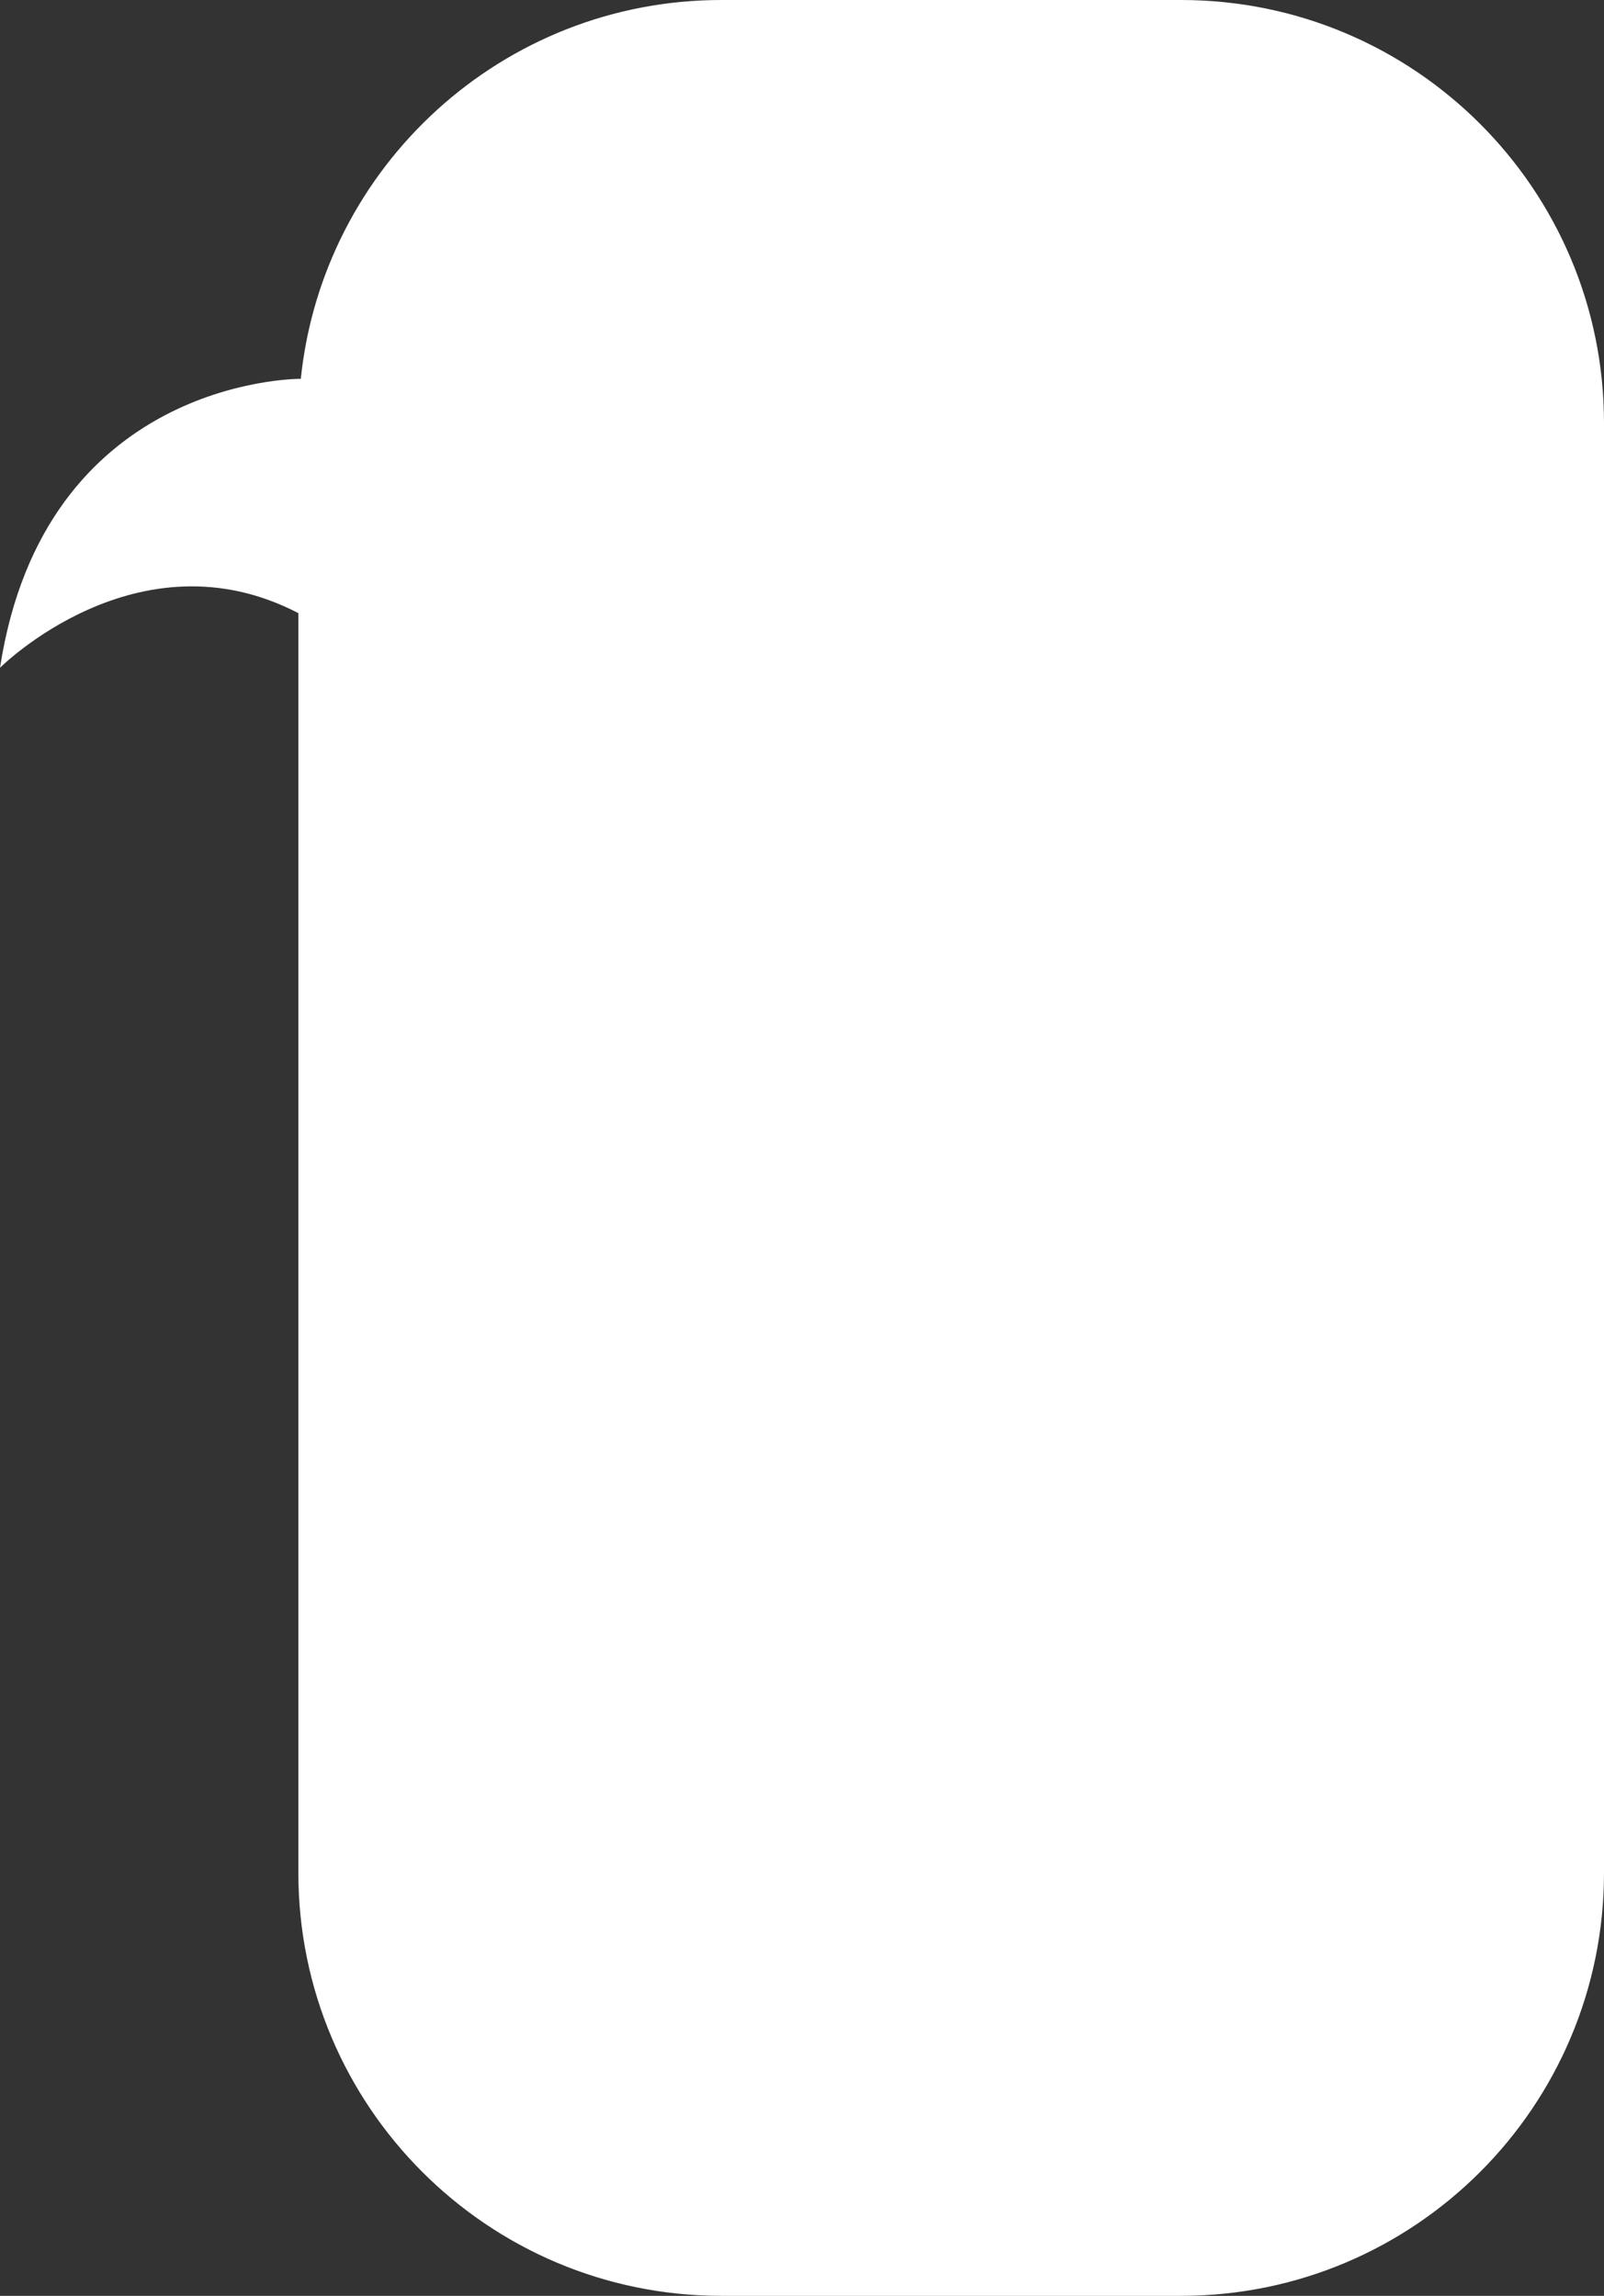 <?xml version="1.0" encoding="UTF-8" standalone="no"?><!-- Generator: Gravit.io --><svg xmlns="http://www.w3.org/2000/svg" xmlns:xlink="http://www.w3.org/1999/xlink" style="isolation:isolate" viewBox="1400.47 34.04 72.2 103.326" width="72.2pt" height="103.326pt"><rect x="1400.47" y="34.04" width="72.2" height="103.326" fill="#333333" stroke="none"/><g><path d=" M 1453.63 34.04 L 1432.94 34.04 C 1423.1 34.04 1415 41.51 1414.01 51.089 C 1413.64 51.089 1402.46 51.194 1400.47 64.093 C 1400.47 64.093 1406.68 57.882 1413.9 61.635 L 1413.9 118.326 C 1413.9 128.842 1422.43 137.366 1432.94 137.366 L 1453.63 137.366 C 1464.15 137.366 1472.67 128.842 1472.67 118.326 L 1472.67 53.08 C 1472.67 42.564 1464.15 34.04 1453.63 34.04 Z " fill="#FFFFFF"/></g></svg>